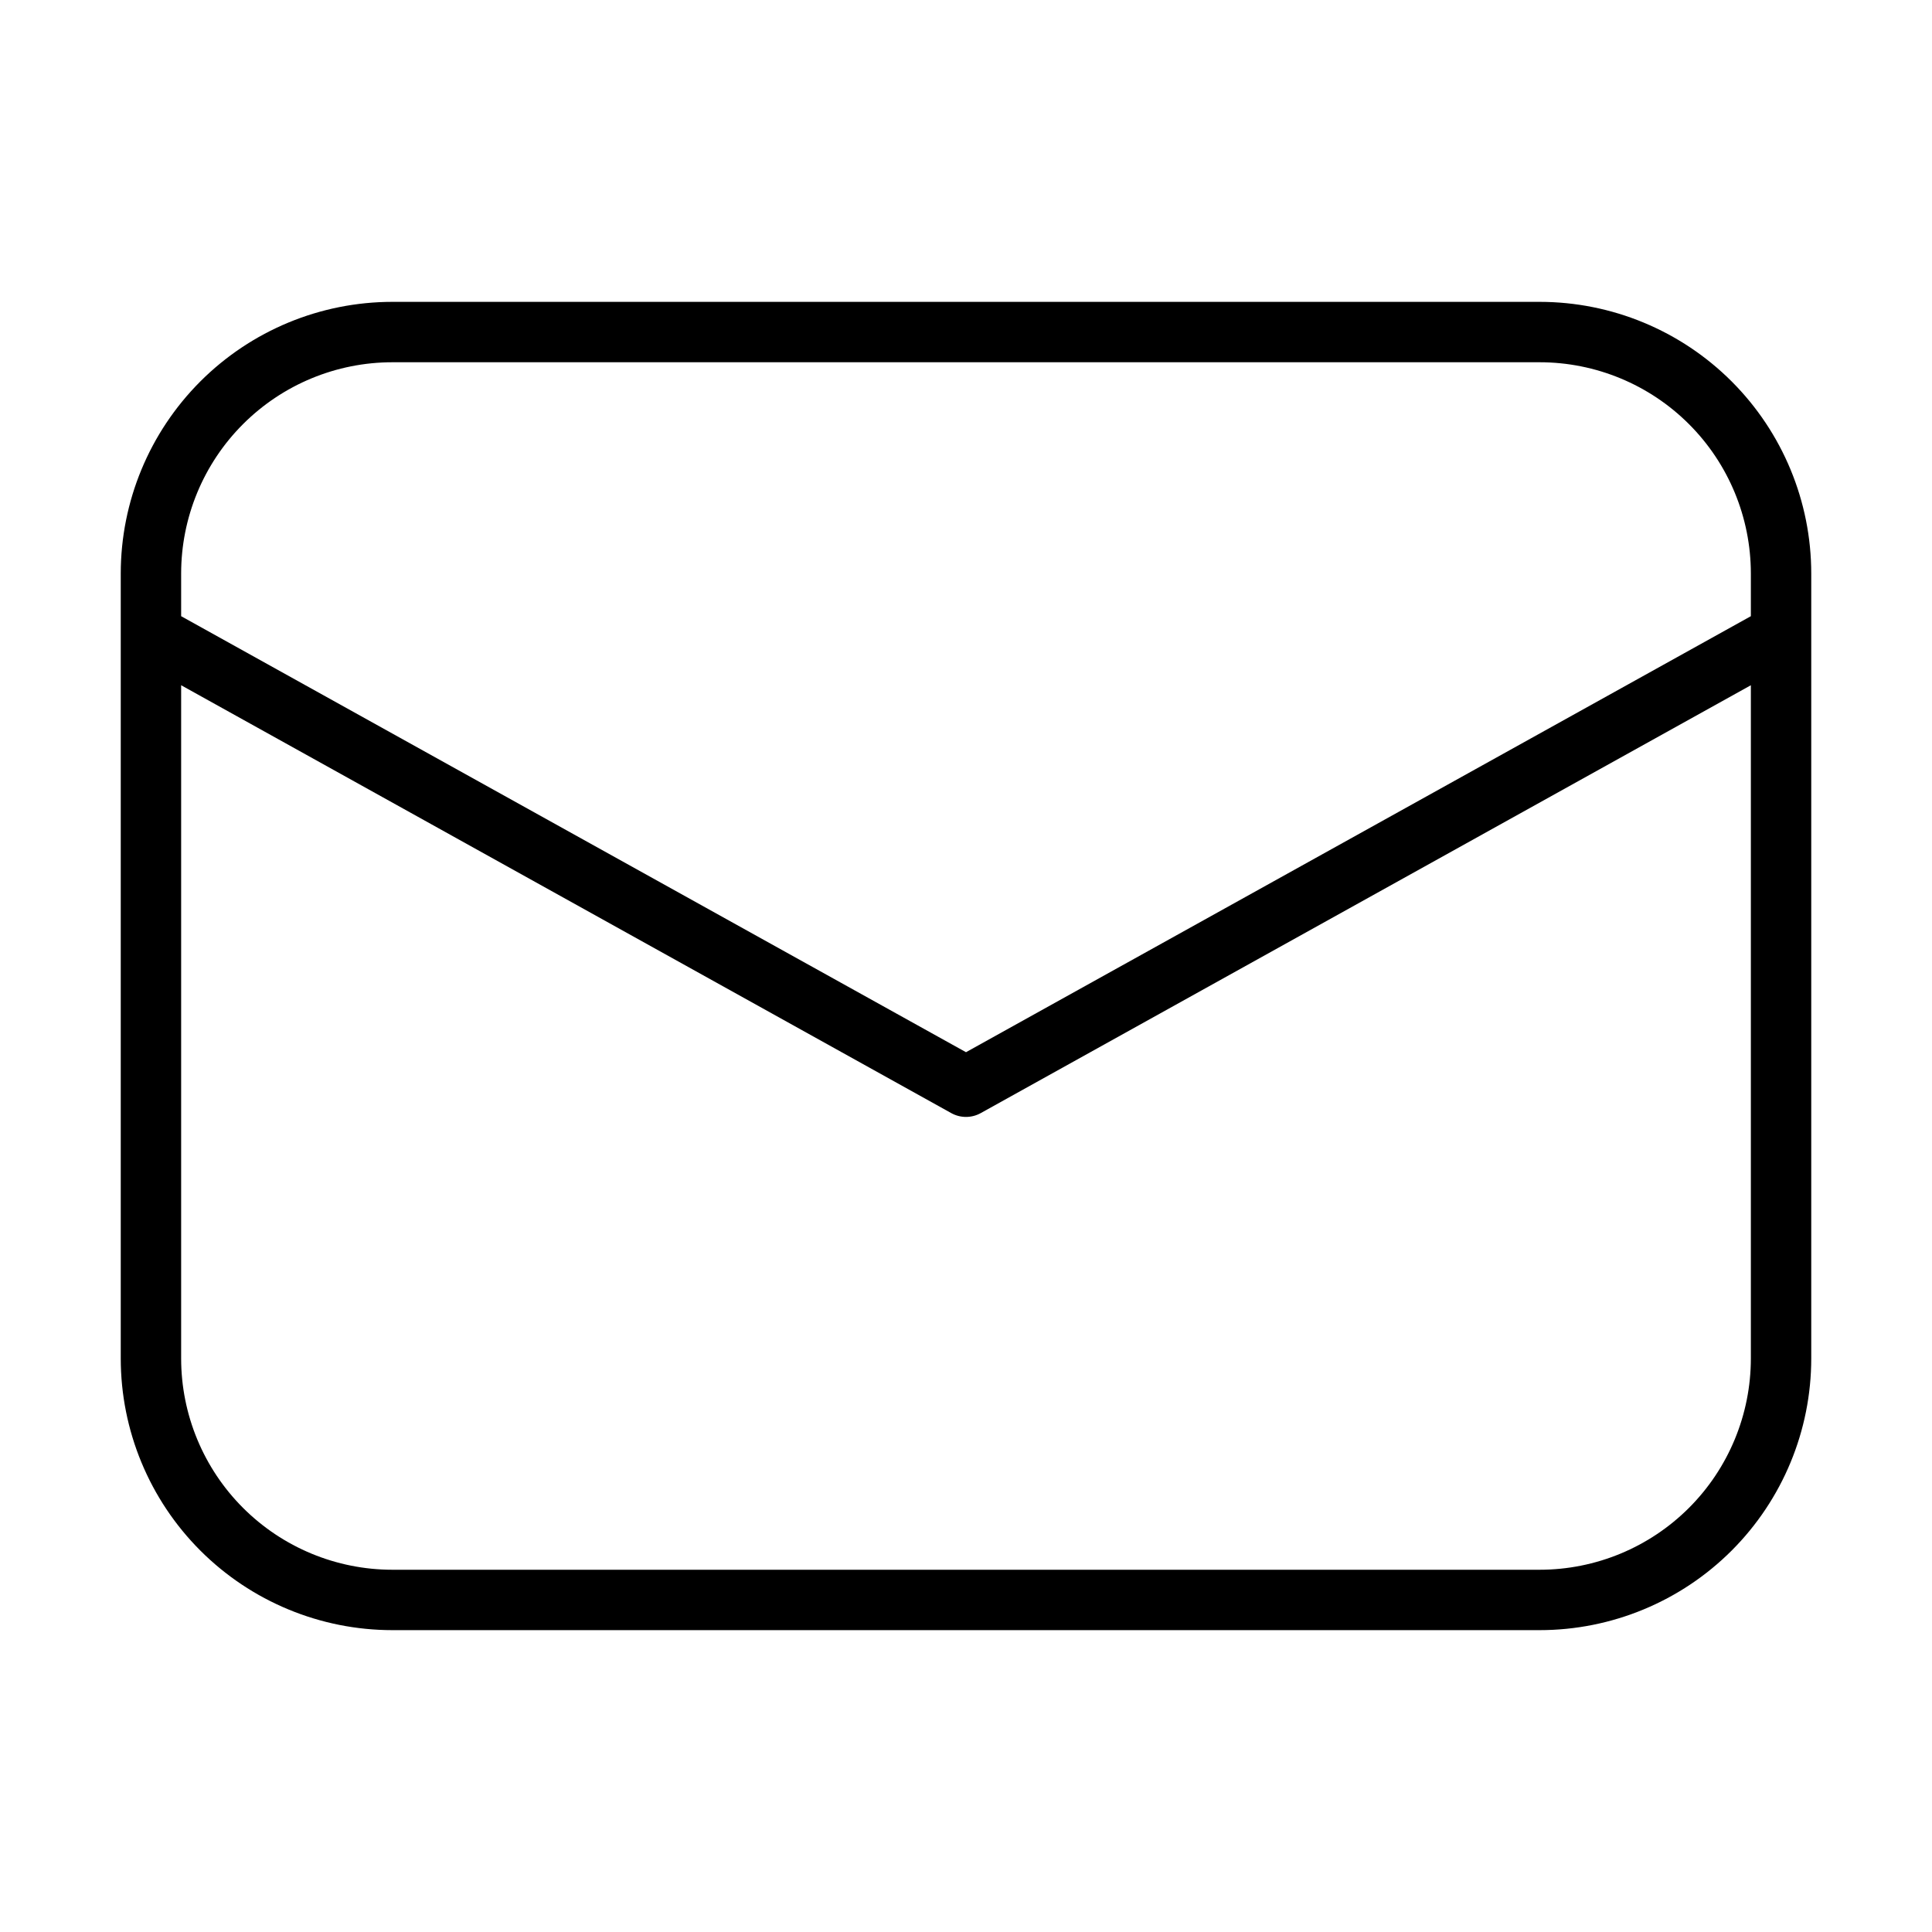 <?xml version="1.0" encoding="utf-8"?>
<svg xmlns="http://www.w3.org/2000/svg" fill="none" height="100%" overflow="visible" preserveAspectRatio="none" style="display: block;" viewBox="0 0 50 50" width="100%">
<g id="Mail Symbol">
<path d="M10.156 7.812H39.844C41.709 7.812 43.497 8.553 44.816 9.872C46.134 11.191 46.875 12.979 46.875 14.844V35.156C46.875 37.021 46.134 38.809 44.816 40.128C43.497 41.447 41.709 42.188 39.844 42.188H10.156C8.291 42.188 6.503 41.447 5.184 40.128C3.866 38.809 3.125 37.021 3.125 35.156V14.844C3.125 12.979 3.866 11.191 5.184 9.872C6.503 8.553 8.291 7.812 10.156 7.812ZM45.312 15.947V14.844C45.312 13.393 44.736 12.002 43.711 10.977C42.685 9.951 41.294 9.375 39.844 9.375H10.156C8.706 9.375 7.315 9.951 6.289 10.977C5.264 12.002 4.688 13.393 4.688 14.844V15.947L25 27.231L45.312 15.947ZM4.688 17.734V35.156C4.688 36.607 5.264 37.998 6.289 39.023C7.315 40.049 8.706 40.625 10.156 40.625H39.844C41.294 40.625 42.685 40.049 43.711 39.023C44.736 37.998 45.312 36.607 45.312 35.156V17.734L25.38 28.808C25.264 28.872 25.133 28.906 25 28.906C24.867 28.906 24.736 28.872 24.62 28.808L4.688 17.734Z" fill="black" id="Vector"/>
</g>
</svg>